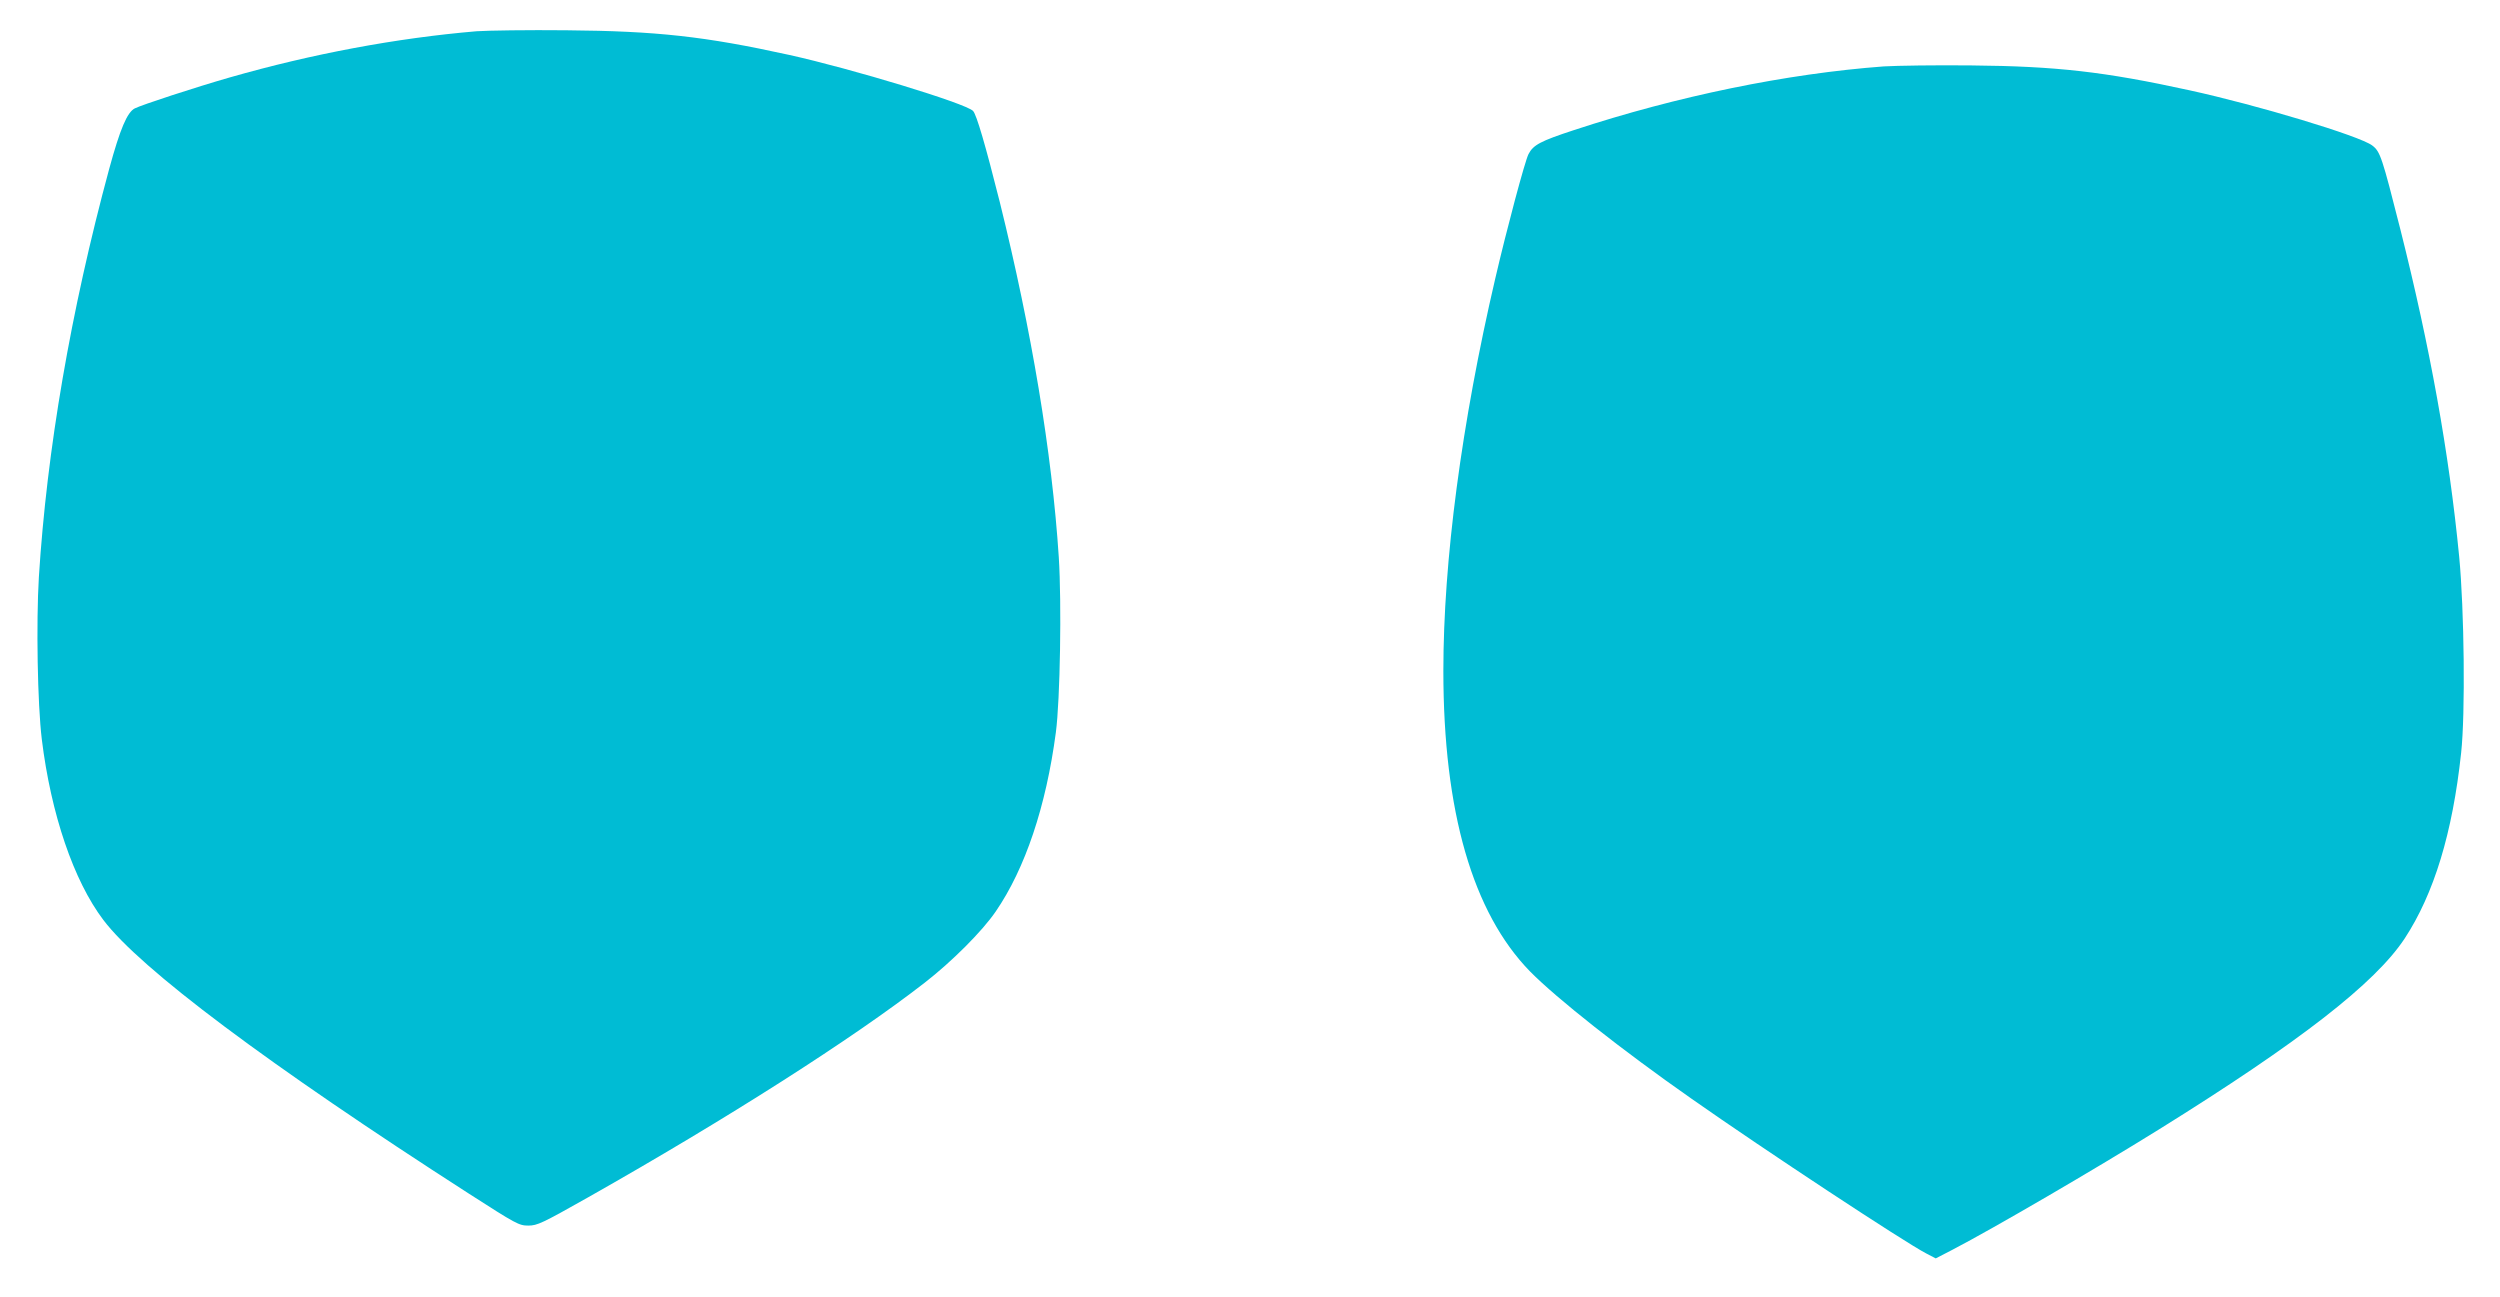<?xml version="1.0" standalone="no"?>
<!DOCTYPE svg PUBLIC "-//W3C//DTD SVG 20010904//EN"
 "http://www.w3.org/TR/2001/REC-SVG-20010904/DTD/svg10.dtd">
<svg version="1.0" xmlns="http://www.w3.org/2000/svg"
 width="1280pt" height="664pt" viewBox="0 0 1280 664"
 preserveAspectRatio="xMidYMid meet">
<g transform="translate(0,664) scale(0.1,-0.1)"
fill="#00bcd4" stroke="none">
<path d="M2440 6480 c-411 -35 -843 -116 -1262 -236 -178 -51 -450 -140 -488
-159 -39 -20 -75 -105 -131 -310 -197 -728 -319 -1439 -360 -2090 -14 -232 -7
-650 15 -830 47 -383 163 -724 315 -925 188 -249 842 -739 1871 -1401 243
-156 257 -164 305 -164 46 0 71 12 305 144 713 403 1360 816 1725 1100 139
108 294 263 363 364 151 220 258 539 308 917 22 167 30 663 15 897 -35 537
-139 1160 -302 1818 -74 294 -119 448 -137 467 -38 39 -621 216 -942 287 -432
95 -678 122 -1140 126 -195 2 -402 -1 -460 -5z"/>
<path d="M9645 6300 c-497 -37 -1057 -152 -1586 -326 -171 -56 -209 -76 -233
-123 -18 -34 -112 -386 -170 -636 -173 -742 -266 -1447 -266 -2010 0 -720 150
-1238 444 -1539 136 -138 470 -402 826 -651 376 -264 1094 -737 1203 -793 l48
-25 87 45 c211 110 729 412 1057 616 720 448 1105 747 1257 977 150 229 245
540 289 950 22 200 16 734 -10 1005 -52 534 -149 1071 -301 1675 -94 371 -103
399 -144 430 -64 49 -588 207 -937 283 -434 95 -681 123 -1114 127 -181 2
-384 -1 -450 -5z"/>
</g>
</svg>
